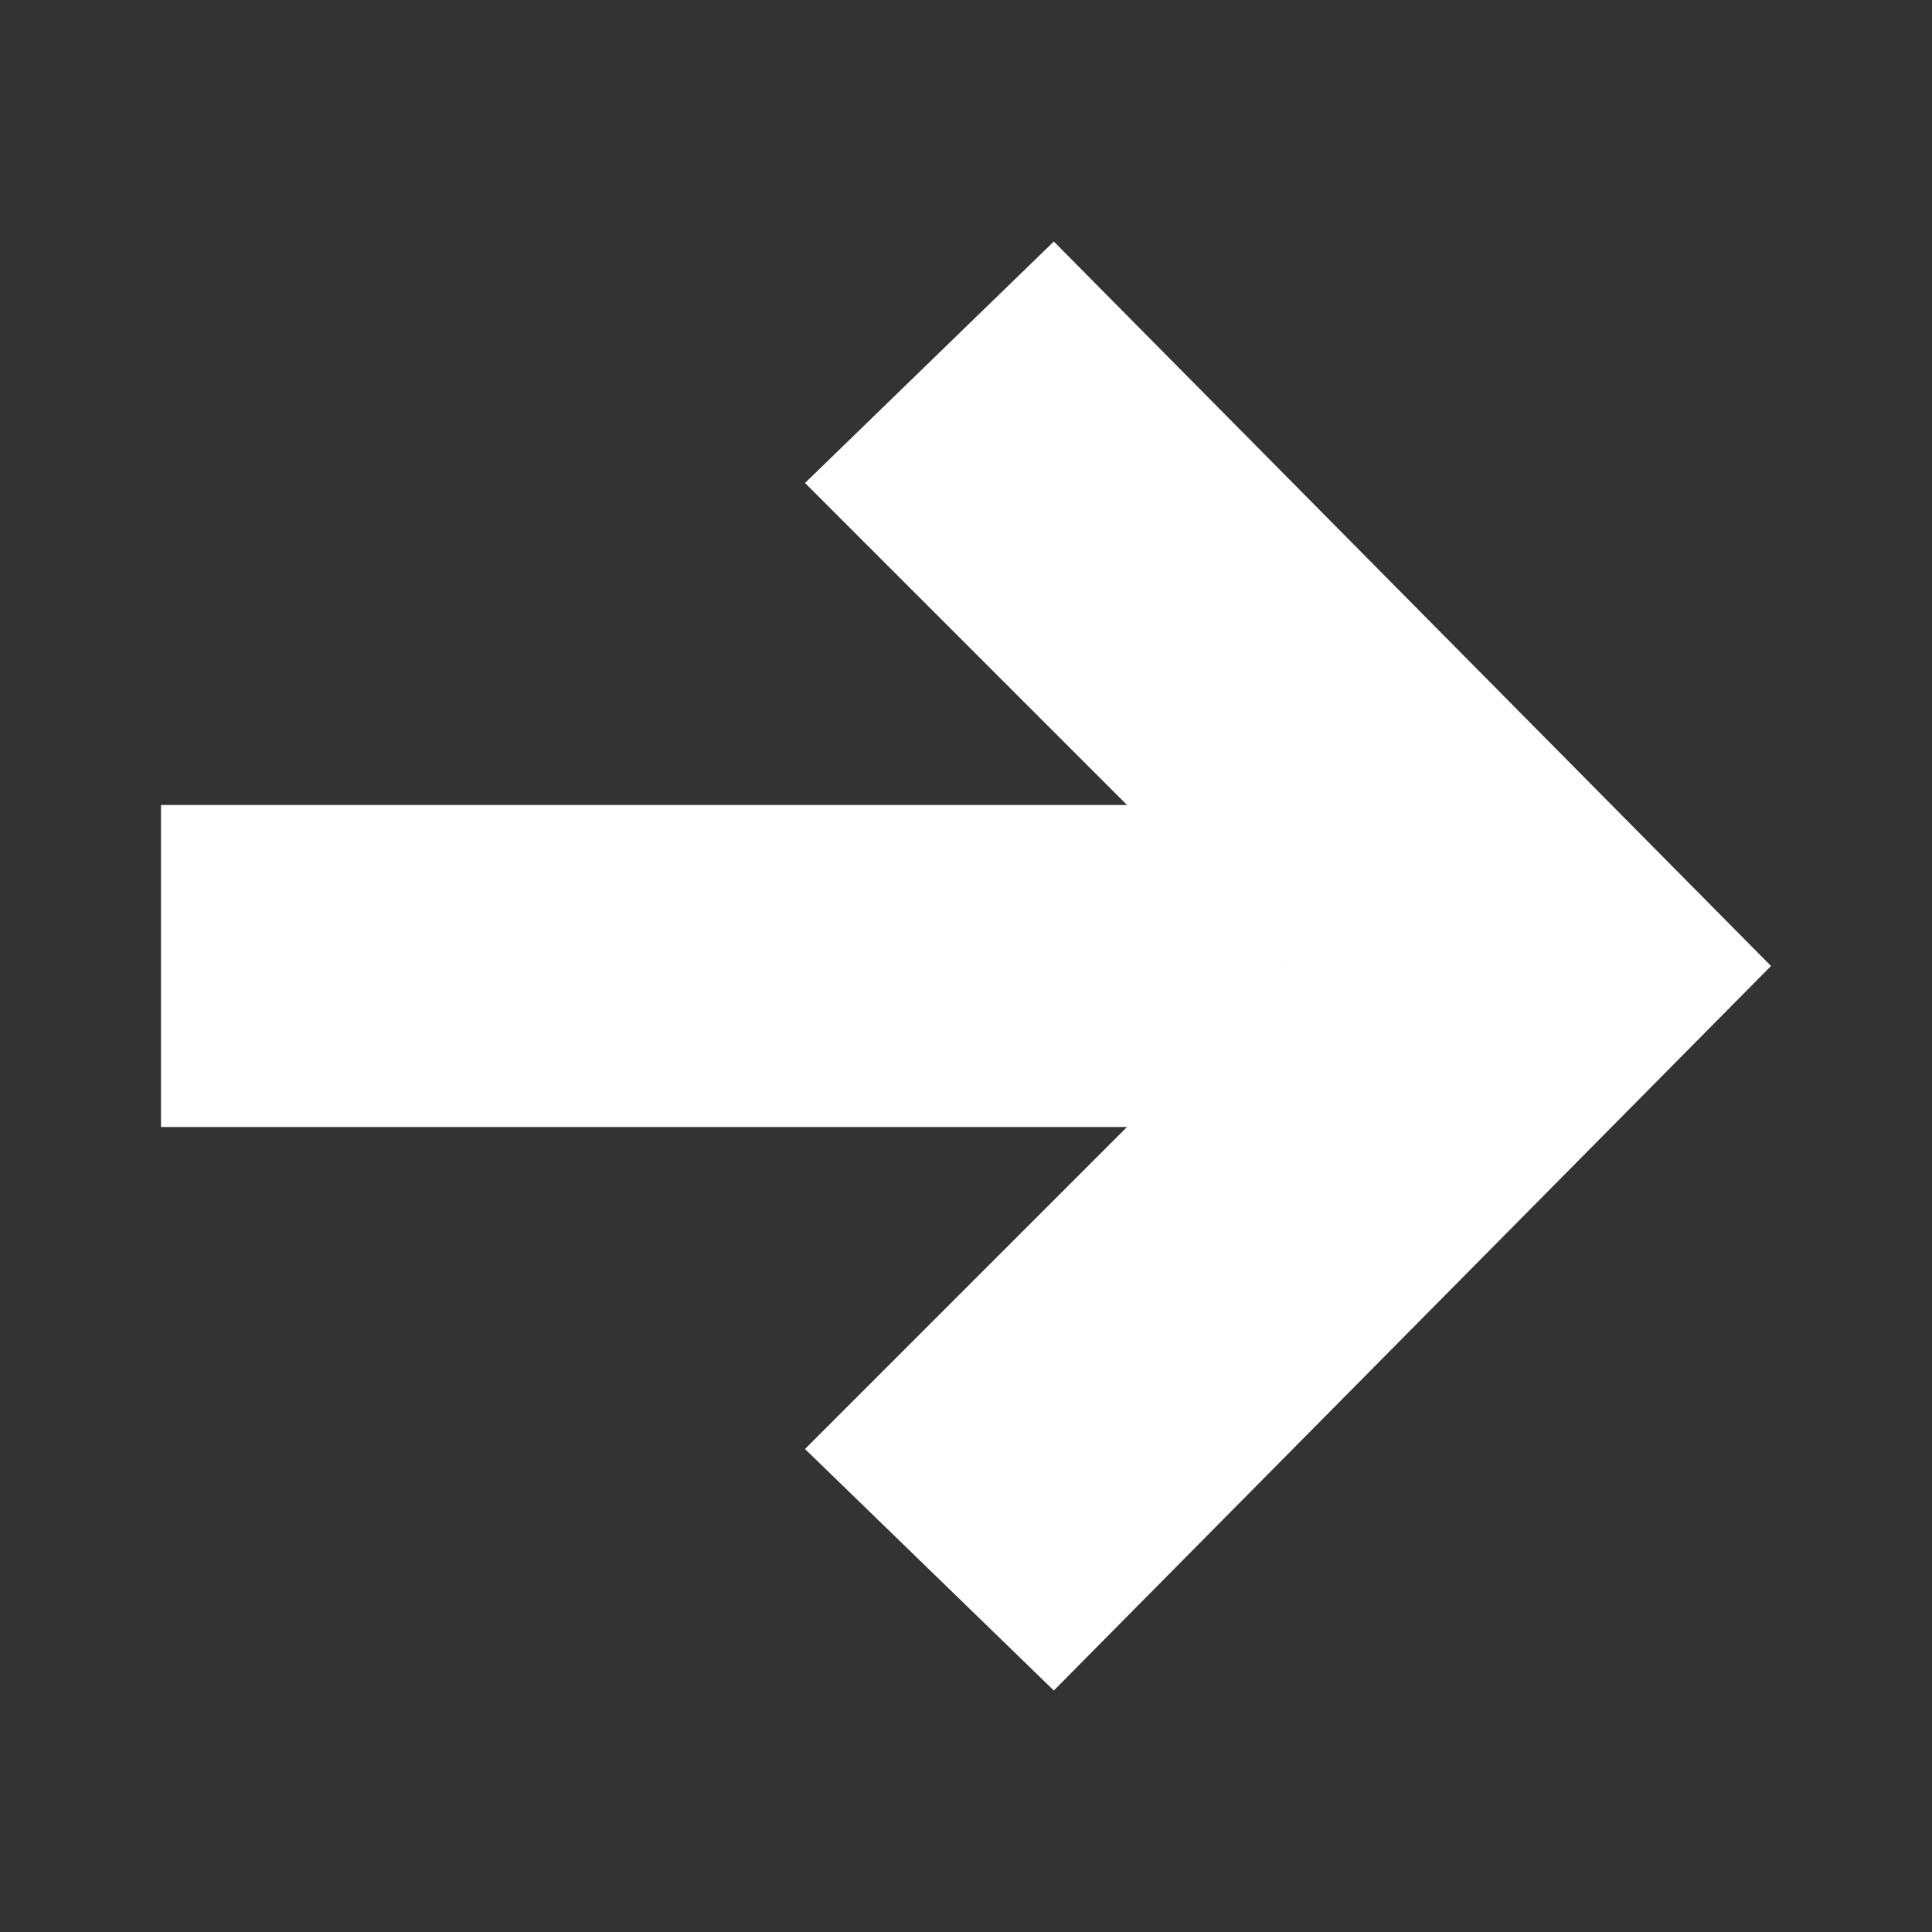 <svg width="24" height="24" viewBox="0 0 24 24" fill="none" xmlns="http://www.w3.org/2000/svg">
<rect x="0" y="0" width="24" height="24" fill="#333333" stroke="none"/>
<path d="M13.091 21L10 18L16 12L10 6L13.091 3L22 12L13.091 21Z" fill="white"/>
<rect x="2" y="14" width="4" height="14" transform="rotate(-90 2 14)" fill="white"/>
</svg>
